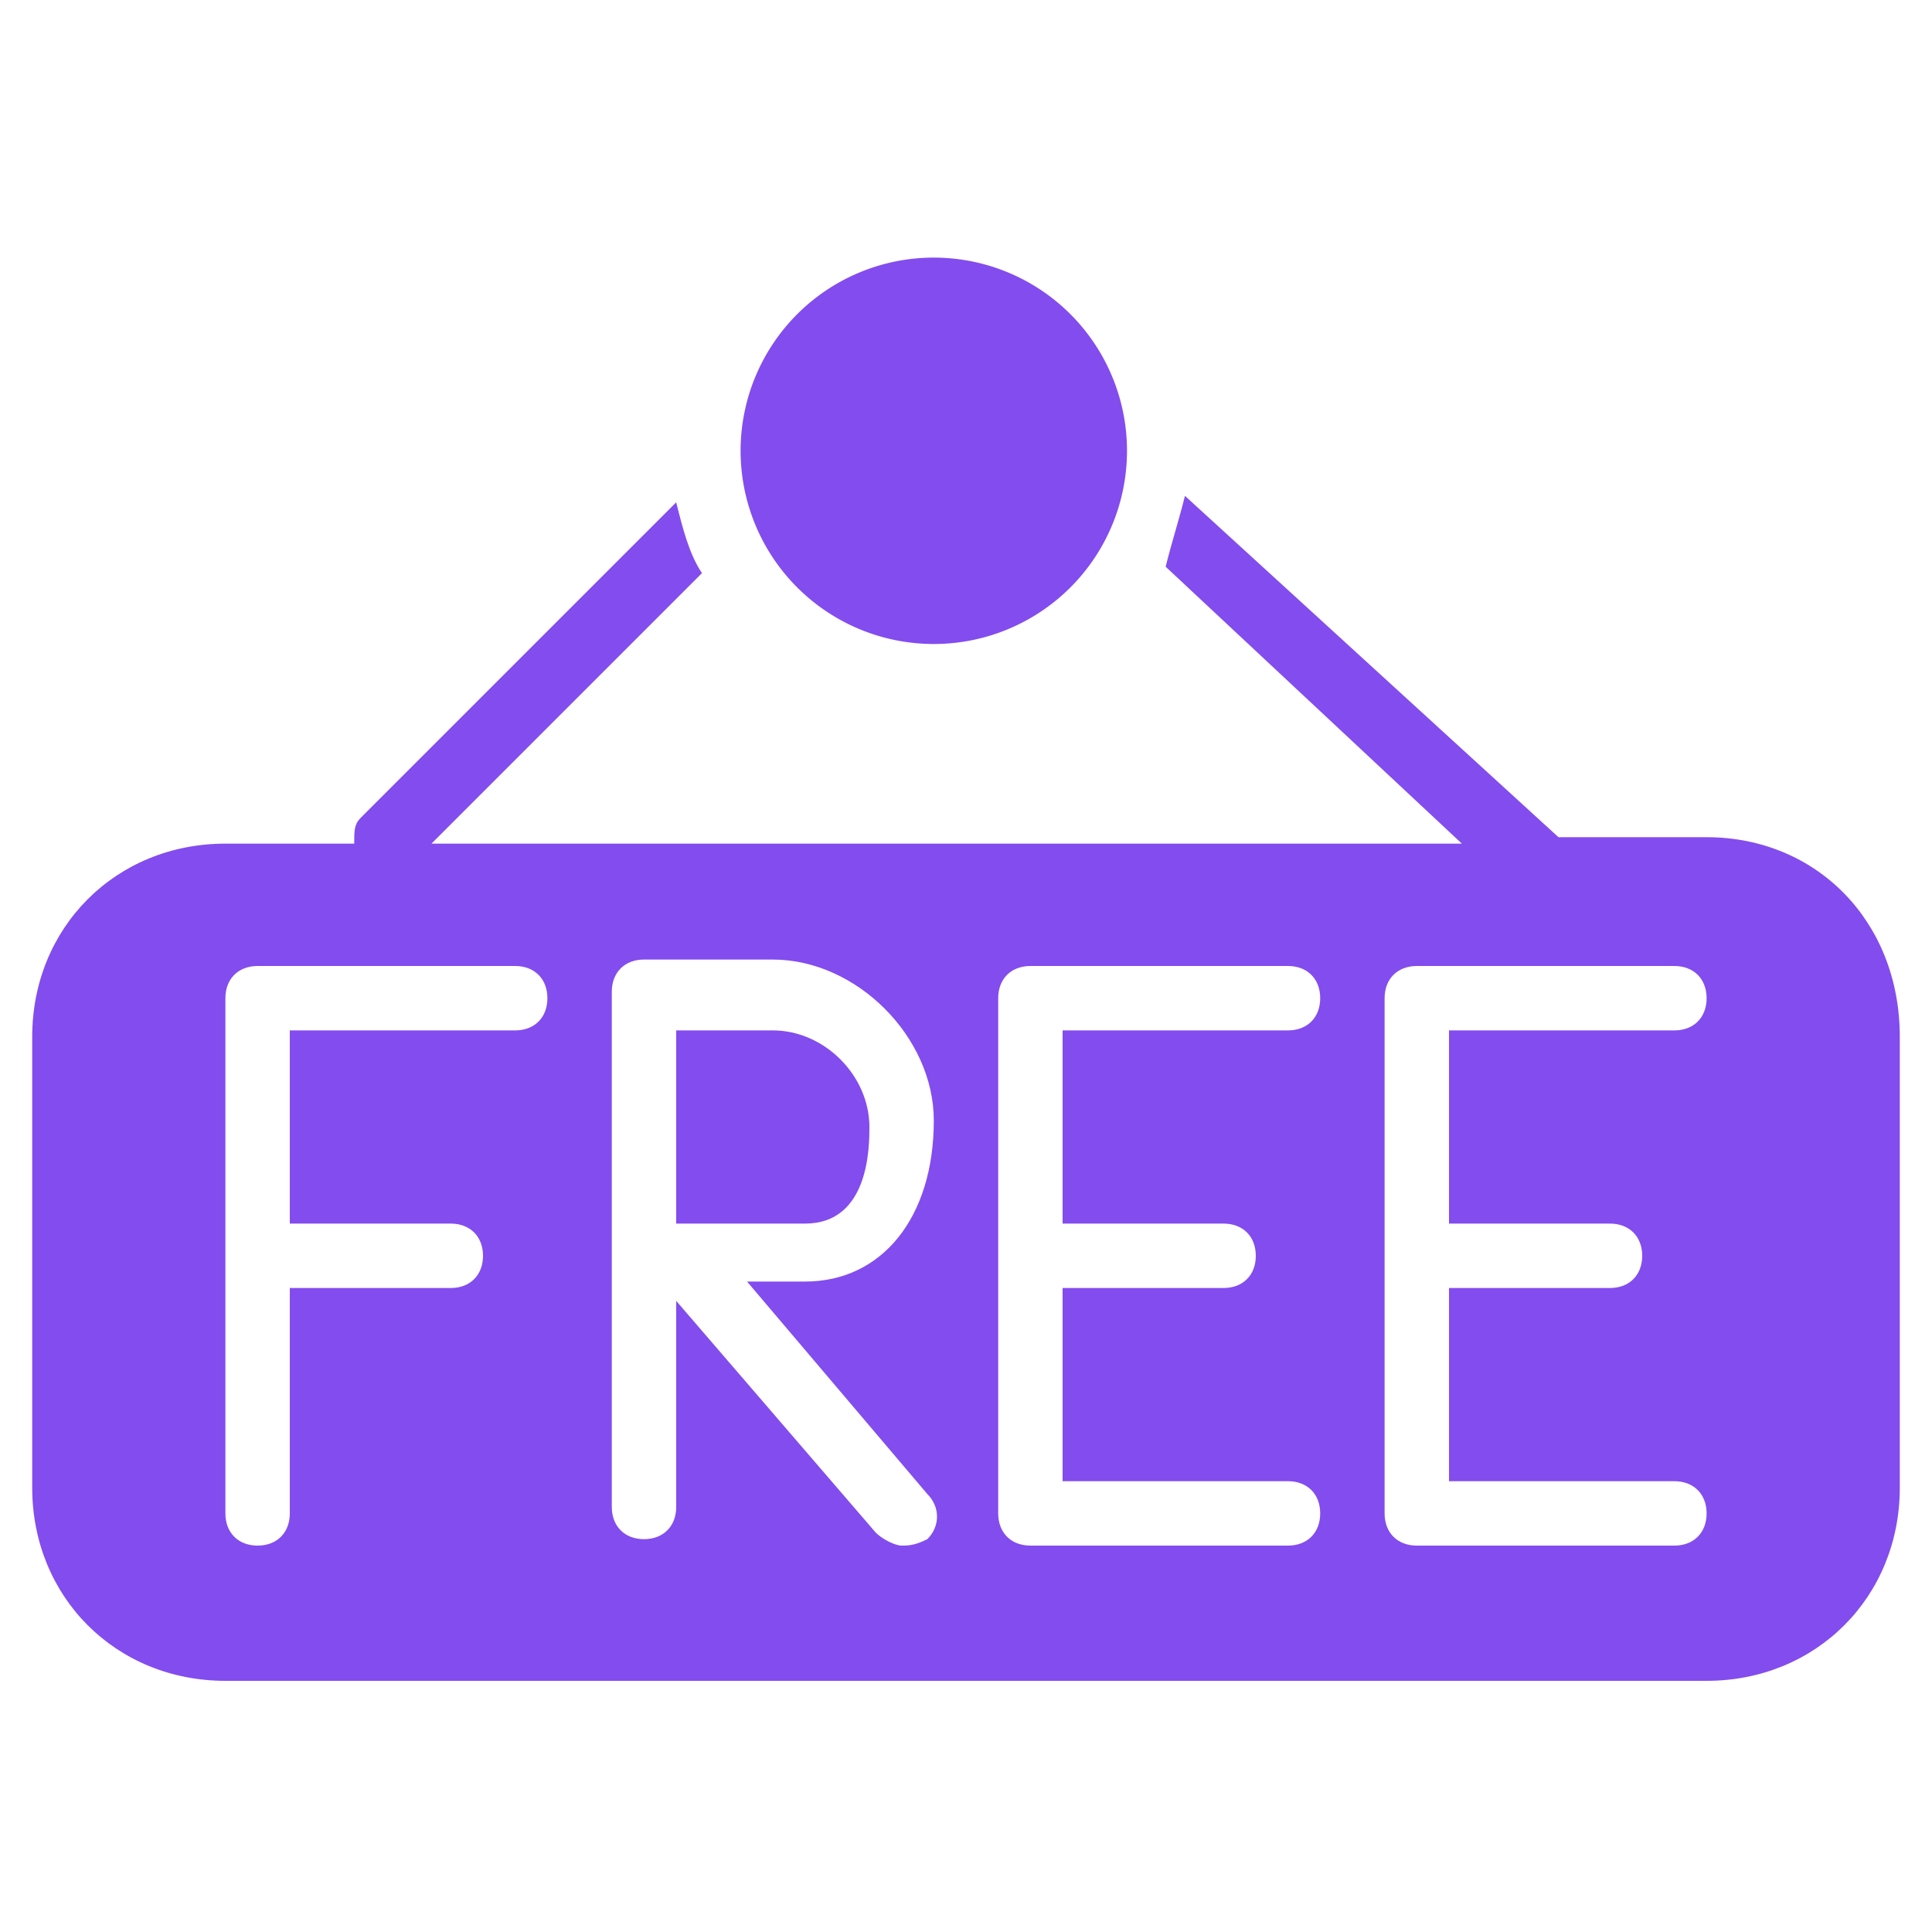<?xml version="1.0" standalone="no"?><!DOCTYPE svg PUBLIC "-//W3C//DTD SVG 1.1//EN" "http://www.w3.org/Graphics/SVG/1.1/DTD/svg11.dtd"><svg t="1706552240042" class="icon" viewBox="0 0 1024 1024" version="1.1" xmlns="http://www.w3.org/2000/svg" p-id="9282" xmlns:xlink="http://www.w3.org/1999/xlink" width="200" height="200"><path d="M904.533 443.733h-78.507l-197.973-180.907c-3.413 13.653-6.827 23.893-10.24 37.547l157.013 146.773h-546.133l143.36-143.36c-6.827-10.24-10.24-23.893-13.653-37.547l-167.253 167.253c-3.413 3.413-3.413 6.827-3.413 13.653h-68.267c-58.027 0-102.4 44.373-102.4 102.4v238.933c0 58.027 44.373 102.4 102.4 102.4h785.067c58.027 0 102.4-44.373 102.4-102.4v-238.933c0-61.44-44.373-105.813-102.4-105.813zM273.067 546.133H153.6v102.4H238.933c10.24 0 17.067 6.827 17.067 17.067s-6.827 17.067-17.067 17.067H153.6v119.467c0 10.24-6.827 17.067-17.067 17.067s-17.067-6.827-17.067-17.067v-273.067c0-10.24 6.827-17.067 17.067-17.067h136.533c10.24 0 17.067 6.827 17.067 17.067s-6.827 17.067-17.067 17.067z m218.453 245.76c6.827 6.827 6.827 17.067 0 23.893-6.827 3.413-10.24 3.413-13.653 3.413-3.413 0-10.24-3.413-13.653-6.827l-105.813-122.88v109.227c0 10.24-6.827 17.067-17.067 17.067s-17.067-6.827-17.067-17.067v-273.067c0-10.24 6.827-17.067 17.067-17.067h68.267c44.373 0 85.333 40.96 85.333 85.333 0 51.2-27.307 85.333-68.267 85.333h-30.72l95.573 112.64zM648.533 648.533c10.24 0 17.067 6.827 17.067 17.067s-6.827 17.067-17.067 17.067h-85.333v102.4H682.667c10.24 0 17.067 6.827 17.067 17.067s-6.827 17.067-17.067 17.067h-136.533c-10.24 0-17.067-6.827-17.067-17.067v-273.067c0-10.24 6.827-17.067 17.067-17.067h136.533c10.24 0 17.067 6.827 17.067 17.067s-6.827 17.067-17.067 17.067h-119.467v102.4H648.533z m204.8 0c10.24 0 17.067 6.827 17.067 17.067s-6.827 17.067-17.067 17.067h-85.333v102.4H887.467c10.24 0 17.067 6.827 17.067 17.067s-6.827 17.067-17.067 17.067h-136.533c-10.24 0-17.067-6.827-17.067-17.067v-273.067c0-10.24 6.827-17.067 17.067-17.067h136.533c10.24 0 17.067 6.827 17.067 17.067s-6.827 17.067-17.067 17.067h-119.467v102.4H853.333z" fill="#834cee" p-id="9283"></path><path d="M460.8 597.333c0-27.307-23.893-51.2-51.2-51.2h-51.2v102.4h68.267c34.133 0 34.133-40.96 34.133-51.2z" fill="#834cee" p-id="9284"></path><path d="M494.933 238.933m-102.4 0a102.4 102.4 0 1 0 204.8 0 102.4 102.4 0 1 0-204.8 0Z" fill="#834cee" p-id="9285"></path></svg>